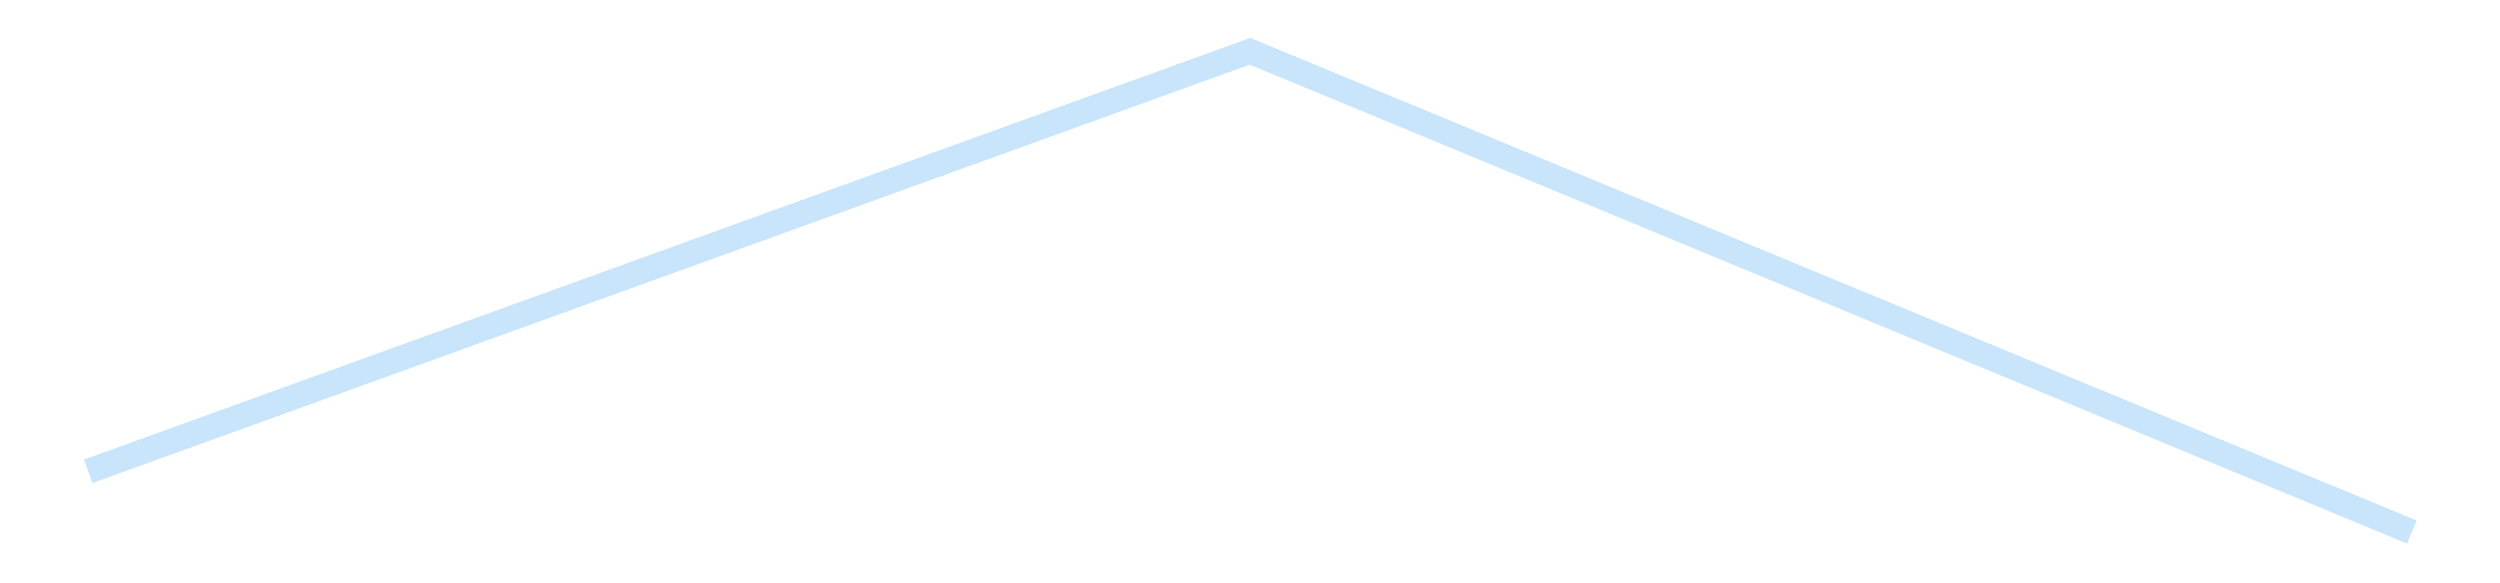 <?xml version='1.0' encoding='utf-8'?>
<svg xmlns="http://www.w3.org/2000/svg" xmlns:xlink="http://www.w3.org/1999/xlink" id="chart-9b67a6e3-9a44-492c-a4ca-af28b3f65f9c" class="pygal-chart pygal-sparkline" viewBox="0 0 300 70" width="300" height="70"><!--Generated with pygal 3.0.4 (lxml) ©Kozea 2012-2016 on 2025-11-03--><!--http://pygal.org--><!--http://github.com/Kozea/pygal--><defs><style type="text/css">#chart-9b67a6e3-9a44-492c-a4ca-af28b3f65f9c{-webkit-user-select:none;-webkit-font-smoothing:antialiased;font-family:Consolas,"Liberation Mono",Menlo,Courier,monospace}#chart-9b67a6e3-9a44-492c-a4ca-af28b3f65f9c .title{font-family:Consolas,"Liberation Mono",Menlo,Courier,monospace;font-size:16px}#chart-9b67a6e3-9a44-492c-a4ca-af28b3f65f9c .legends .legend text{font-family:Consolas,"Liberation Mono",Menlo,Courier,monospace;font-size:14px}#chart-9b67a6e3-9a44-492c-a4ca-af28b3f65f9c .axis text{font-family:Consolas,"Liberation Mono",Menlo,Courier,monospace;font-size:10px}#chart-9b67a6e3-9a44-492c-a4ca-af28b3f65f9c .axis text.major{font-family:Consolas,"Liberation Mono",Menlo,Courier,monospace;font-size:10px}#chart-9b67a6e3-9a44-492c-a4ca-af28b3f65f9c .text-overlay text.value{font-family:Consolas,"Liberation Mono",Menlo,Courier,monospace;font-size:16px}#chart-9b67a6e3-9a44-492c-a4ca-af28b3f65f9c .text-overlay text.label{font-family:Consolas,"Liberation Mono",Menlo,Courier,monospace;font-size:10px}#chart-9b67a6e3-9a44-492c-a4ca-af28b3f65f9c .tooltip{font-family:Consolas,"Liberation Mono",Menlo,Courier,monospace;font-size:14px}#chart-9b67a6e3-9a44-492c-a4ca-af28b3f65f9c text.no_data{font-family:Consolas,"Liberation Mono",Menlo,Courier,monospace;font-size:64px}
#chart-9b67a6e3-9a44-492c-a4ca-af28b3f65f9c{background-color:transparent}#chart-9b67a6e3-9a44-492c-a4ca-af28b3f65f9c path,#chart-9b67a6e3-9a44-492c-a4ca-af28b3f65f9c line,#chart-9b67a6e3-9a44-492c-a4ca-af28b3f65f9c rect,#chart-9b67a6e3-9a44-492c-a4ca-af28b3f65f9c circle{-webkit-transition:150ms;-moz-transition:150ms;transition:150ms}#chart-9b67a6e3-9a44-492c-a4ca-af28b3f65f9c .graph &gt; .background{fill:transparent}#chart-9b67a6e3-9a44-492c-a4ca-af28b3f65f9c .plot &gt; .background{fill:transparent}#chart-9b67a6e3-9a44-492c-a4ca-af28b3f65f9c .graph{fill:rgba(0,0,0,.87)}#chart-9b67a6e3-9a44-492c-a4ca-af28b3f65f9c text.no_data{fill:rgba(0,0,0,1)}#chart-9b67a6e3-9a44-492c-a4ca-af28b3f65f9c .title{fill:rgba(0,0,0,1)}#chart-9b67a6e3-9a44-492c-a4ca-af28b3f65f9c .legends .legend text{fill:rgba(0,0,0,.87)}#chart-9b67a6e3-9a44-492c-a4ca-af28b3f65f9c .legends .legend:hover text{fill:rgba(0,0,0,1)}#chart-9b67a6e3-9a44-492c-a4ca-af28b3f65f9c .axis .line{stroke:rgba(0,0,0,1)}#chart-9b67a6e3-9a44-492c-a4ca-af28b3f65f9c .axis .guide.line{stroke:rgba(0,0,0,.54)}#chart-9b67a6e3-9a44-492c-a4ca-af28b3f65f9c .axis .major.line{stroke:rgba(0,0,0,.87)}#chart-9b67a6e3-9a44-492c-a4ca-af28b3f65f9c .axis text.major{fill:rgba(0,0,0,1)}#chart-9b67a6e3-9a44-492c-a4ca-af28b3f65f9c .axis.y .guides:hover .guide.line,#chart-9b67a6e3-9a44-492c-a4ca-af28b3f65f9c .line-graph .axis.x .guides:hover .guide.line,#chart-9b67a6e3-9a44-492c-a4ca-af28b3f65f9c .stackedline-graph .axis.x .guides:hover .guide.line,#chart-9b67a6e3-9a44-492c-a4ca-af28b3f65f9c .xy-graph .axis.x .guides:hover .guide.line{stroke:rgba(0,0,0,1)}#chart-9b67a6e3-9a44-492c-a4ca-af28b3f65f9c .axis .guides:hover text{fill:rgba(0,0,0,1)}#chart-9b67a6e3-9a44-492c-a4ca-af28b3f65f9c .reactive{fill-opacity:.7;stroke-opacity:.8;stroke-width:3}#chart-9b67a6e3-9a44-492c-a4ca-af28b3f65f9c .ci{stroke:rgba(0,0,0,.87)}#chart-9b67a6e3-9a44-492c-a4ca-af28b3f65f9c .reactive.active,#chart-9b67a6e3-9a44-492c-a4ca-af28b3f65f9c .active .reactive{fill-opacity:.8;stroke-opacity:.9;stroke-width:4}#chart-9b67a6e3-9a44-492c-a4ca-af28b3f65f9c .ci .reactive.active{stroke-width:1.5}#chart-9b67a6e3-9a44-492c-a4ca-af28b3f65f9c .series text{fill:rgba(0,0,0,1)}#chart-9b67a6e3-9a44-492c-a4ca-af28b3f65f9c .tooltip rect{fill:transparent;stroke:rgba(0,0,0,1);-webkit-transition:opacity 150ms;-moz-transition:opacity 150ms;transition:opacity 150ms}#chart-9b67a6e3-9a44-492c-a4ca-af28b3f65f9c .tooltip .label{fill:rgba(0,0,0,.87)}#chart-9b67a6e3-9a44-492c-a4ca-af28b3f65f9c .tooltip .label{fill:rgba(0,0,0,.87)}#chart-9b67a6e3-9a44-492c-a4ca-af28b3f65f9c .tooltip .legend{font-size:.8em;fill:rgba(0,0,0,.54)}#chart-9b67a6e3-9a44-492c-a4ca-af28b3f65f9c .tooltip .x_label{font-size:.6em;fill:rgba(0,0,0,1)}#chart-9b67a6e3-9a44-492c-a4ca-af28b3f65f9c .tooltip .xlink{font-size:.5em;text-decoration:underline}#chart-9b67a6e3-9a44-492c-a4ca-af28b3f65f9c .tooltip .value{font-size:1.5em}#chart-9b67a6e3-9a44-492c-a4ca-af28b3f65f9c .bound{font-size:.5em}#chart-9b67a6e3-9a44-492c-a4ca-af28b3f65f9c .max-value{font-size:.75em;fill:rgba(0,0,0,.54)}#chart-9b67a6e3-9a44-492c-a4ca-af28b3f65f9c .map-element{fill:transparent;stroke:rgba(0,0,0,.54) !important}#chart-9b67a6e3-9a44-492c-a4ca-af28b3f65f9c .map-element .reactive{fill-opacity:inherit;stroke-opacity:inherit}#chart-9b67a6e3-9a44-492c-a4ca-af28b3f65f9c .color-0,#chart-9b67a6e3-9a44-492c-a4ca-af28b3f65f9c .color-0 a:visited{stroke:#bbdefb;fill:#bbdefb}#chart-9b67a6e3-9a44-492c-a4ca-af28b3f65f9c .text-overlay .color-0 text{fill:black}
#chart-9b67a6e3-9a44-492c-a4ca-af28b3f65f9c text.no_data{text-anchor:middle}#chart-9b67a6e3-9a44-492c-a4ca-af28b3f65f9c .guide.line{fill:none}#chart-9b67a6e3-9a44-492c-a4ca-af28b3f65f9c .centered{text-anchor:middle}#chart-9b67a6e3-9a44-492c-a4ca-af28b3f65f9c .title{text-anchor:middle}#chart-9b67a6e3-9a44-492c-a4ca-af28b3f65f9c .legends .legend text{fill-opacity:1}#chart-9b67a6e3-9a44-492c-a4ca-af28b3f65f9c .axis.x text{text-anchor:middle}#chart-9b67a6e3-9a44-492c-a4ca-af28b3f65f9c .axis.x:not(.web) text[transform]{text-anchor:start}#chart-9b67a6e3-9a44-492c-a4ca-af28b3f65f9c .axis.x:not(.web) text[transform].backwards{text-anchor:end}#chart-9b67a6e3-9a44-492c-a4ca-af28b3f65f9c .axis.y text{text-anchor:end}#chart-9b67a6e3-9a44-492c-a4ca-af28b3f65f9c .axis.y text[transform].backwards{text-anchor:start}#chart-9b67a6e3-9a44-492c-a4ca-af28b3f65f9c .axis.y2 text{text-anchor:start}#chart-9b67a6e3-9a44-492c-a4ca-af28b3f65f9c .axis.y2 text[transform].backwards{text-anchor:end}#chart-9b67a6e3-9a44-492c-a4ca-af28b3f65f9c .axis .guide.line{stroke-dasharray:4,4;stroke:black}#chart-9b67a6e3-9a44-492c-a4ca-af28b3f65f9c .axis .major.guide.line{stroke-dasharray:6,6;stroke:black}#chart-9b67a6e3-9a44-492c-a4ca-af28b3f65f9c .horizontal .axis.y .guide.line,#chart-9b67a6e3-9a44-492c-a4ca-af28b3f65f9c .horizontal .axis.y2 .guide.line,#chart-9b67a6e3-9a44-492c-a4ca-af28b3f65f9c .vertical .axis.x .guide.line{opacity:0}#chart-9b67a6e3-9a44-492c-a4ca-af28b3f65f9c .horizontal .axis.always_show .guide.line,#chart-9b67a6e3-9a44-492c-a4ca-af28b3f65f9c .vertical .axis.always_show .guide.line{opacity:1 !important}#chart-9b67a6e3-9a44-492c-a4ca-af28b3f65f9c .axis.y .guides:hover .guide.line,#chart-9b67a6e3-9a44-492c-a4ca-af28b3f65f9c .axis.y2 .guides:hover .guide.line,#chart-9b67a6e3-9a44-492c-a4ca-af28b3f65f9c .axis.x .guides:hover .guide.line{opacity:1}#chart-9b67a6e3-9a44-492c-a4ca-af28b3f65f9c .axis .guides:hover text{opacity:1}#chart-9b67a6e3-9a44-492c-a4ca-af28b3f65f9c .nofill{fill:none}#chart-9b67a6e3-9a44-492c-a4ca-af28b3f65f9c .subtle-fill{fill-opacity:.2}#chart-9b67a6e3-9a44-492c-a4ca-af28b3f65f9c .dot{stroke-width:1px;fill-opacity:1;stroke-opacity:1}#chart-9b67a6e3-9a44-492c-a4ca-af28b3f65f9c .dot.active{stroke-width:5px}#chart-9b67a6e3-9a44-492c-a4ca-af28b3f65f9c .dot.negative{fill:transparent}#chart-9b67a6e3-9a44-492c-a4ca-af28b3f65f9c text,#chart-9b67a6e3-9a44-492c-a4ca-af28b3f65f9c tspan{stroke:none !important}#chart-9b67a6e3-9a44-492c-a4ca-af28b3f65f9c .series text.active{opacity:1}#chart-9b67a6e3-9a44-492c-a4ca-af28b3f65f9c .tooltip rect{fill-opacity:.95;stroke-width:.5}#chart-9b67a6e3-9a44-492c-a4ca-af28b3f65f9c .tooltip text{fill-opacity:1}#chart-9b67a6e3-9a44-492c-a4ca-af28b3f65f9c .showable{visibility:hidden}#chart-9b67a6e3-9a44-492c-a4ca-af28b3f65f9c .showable.shown{visibility:visible}#chart-9b67a6e3-9a44-492c-a4ca-af28b3f65f9c .gauge-background{fill:rgba(229,229,229,1);stroke:none}#chart-9b67a6e3-9a44-492c-a4ca-af28b3f65f9c .bg-lines{stroke:transparent;stroke-width:2px}</style><script type="text/javascript">window.pygal = window.pygal || {};window.pygal.config = window.pygal.config || {};window.pygal.config['9b67a6e3-9a44-492c-a4ca-af28b3f65f9c'] = {"allow_interruptions": false, "box_mode": "extremes", "classes": ["pygal-chart", "pygal-sparkline"], "css": ["file://style.css", "file://graph.css"], "defs": [], "disable_xml_declaration": false, "dots_size": 2.5, "dynamic_print_values": false, "explicit_size": true, "fill": false, "force_uri_protocol": "https", "formatter": null, "half_pie": false, "height": 70, "include_x_axis": false, "inner_radius": 0, "interpolate": null, "interpolation_parameters": {}, "interpolation_precision": 250, "inverse_y_axis": false, "js": [], "legend_at_bottom": false, "legend_at_bottom_columns": null, "legend_box_size": 12, "logarithmic": false, "margin": 5, "margin_bottom": null, "margin_left": null, "margin_right": null, "margin_top": null, "max_scale": 2, "min_scale": 1, "missing_value_fill_truncation": "x", "no_data_text": "", "no_prefix": false, "order_min": null, "pretty_print": false, "print_labels": false, "print_values": false, "print_values_position": "center", "print_zeroes": true, "range": null, "rounded_bars": null, "secondary_range": null, "show_dots": false, "show_legend": false, "show_minor_x_labels": true, "show_minor_y_labels": true, "show_only_major_dots": false, "show_x_guides": false, "show_x_labels": false, "show_y_guides": true, "show_y_labels": false, "spacing": 0, "stack_from_top": false, "strict": false, "stroke": true, "stroke_style": null, "style": {"background": "transparent", "ci_colors": [], "colors": ["#bbdefb"], "dot_opacity": "1", "font_family": "Consolas, \"Liberation Mono\", Menlo, Courier, monospace", "foreground": "rgba(0, 0, 0, .87)", "foreground_strong": "rgba(0, 0, 0, 1)", "foreground_subtle": "rgba(0, 0, 0, .54)", "guide_stroke_color": "black", "guide_stroke_dasharray": "4,4", "label_font_family": "Consolas, \"Liberation Mono\", Menlo, Courier, monospace", "label_font_size": 10, "legend_font_family": "Consolas, \"Liberation Mono\", Menlo, Courier, monospace", "legend_font_size": 14, "major_guide_stroke_color": "black", "major_guide_stroke_dasharray": "6,6", "major_label_font_family": "Consolas, \"Liberation Mono\", Menlo, Courier, monospace", "major_label_font_size": 10, "no_data_font_family": "Consolas, \"Liberation Mono\", Menlo, Courier, monospace", "no_data_font_size": 64, "opacity": ".7", "opacity_hover": ".8", "plot_background": "transparent", "stroke_opacity": ".8", "stroke_opacity_hover": ".9", "stroke_width": 3, "stroke_width_hover": "4", "title_font_family": "Consolas, \"Liberation Mono\", Menlo, Courier, monospace", "title_font_size": 16, "tooltip_font_family": "Consolas, \"Liberation Mono\", Menlo, Courier, monospace", "tooltip_font_size": 14, "transition": "150ms", "value_background": "rgba(229, 229, 229, 1)", "value_colors": [], "value_font_family": "Consolas, \"Liberation Mono\", Menlo, Courier, monospace", "value_font_size": 16, "value_label_font_family": "Consolas, \"Liberation Mono\", Menlo, Courier, monospace", "value_label_font_size": 10}, "title": null, "tooltip_border_radius": 0, "tooltip_fancy_mode": true, "truncate_label": null, "truncate_legend": null, "width": 300, "x_label_rotation": 0, "x_labels": null, "x_labels_major": null, "x_labels_major_count": null, "x_labels_major_every": null, "x_title": null, "xrange": null, "y_label_rotation": 0, "y_labels": null, "y_labels_major": null, "y_labels_major_count": null, "y_labels_major_every": null, "y_title": null, "zero": 0, "legends": [""]}</script></defs><title>Pygal</title><g class="graph line-graph vertical"><rect x="0" y="0" width="300" height="70" class="background"/><g transform="translate(5, 5)" class="plot"><rect x="0" y="0" width="290" height="60" class="background"/><g class="series serie-0 color-0"><path d="M5.577 51.561 L145 1.154 284.423 58.846" class="line reactive nofill"/></g></g><g class="titles"/><g transform="translate(5, 5)" class="plot overlay"><g class="series serie-0 color-0"/></g><g transform="translate(5, 5)" class="plot text-overlay"><g class="series serie-0 color-0"/></g><g transform="translate(5, 5)" class="plot tooltip-overlay"><g transform="translate(0 0)" style="opacity: 0" class="tooltip"><rect rx="0" ry="0" width="0" height="0" class="tooltip-box"/><g class="text"/></g></g></g></svg>